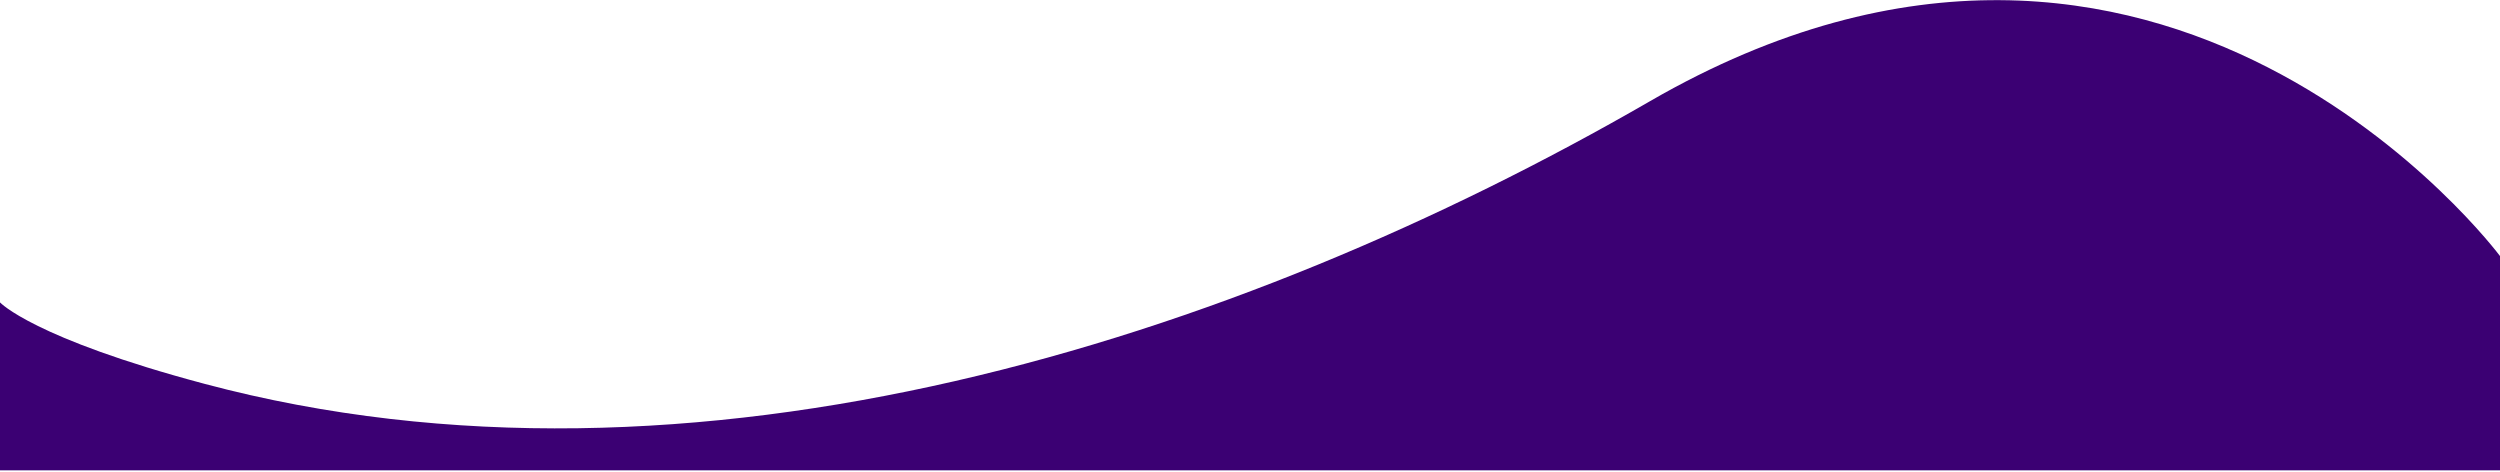 <svg width="1441" height="272" viewBox="0 0 1441 272" fill="none" xmlns="http://www.w3.org/2000/svg">
<path d="M1441 147.587C1441 147.587 1247.2 -112.749 951.098 58.304C711.899 196.487 399.256 296.143 118.117 221.304C19 194.919 0 174.304 0 174.304V271.086H1441V147.587Z" fill="#3B0073"/>
</svg>
